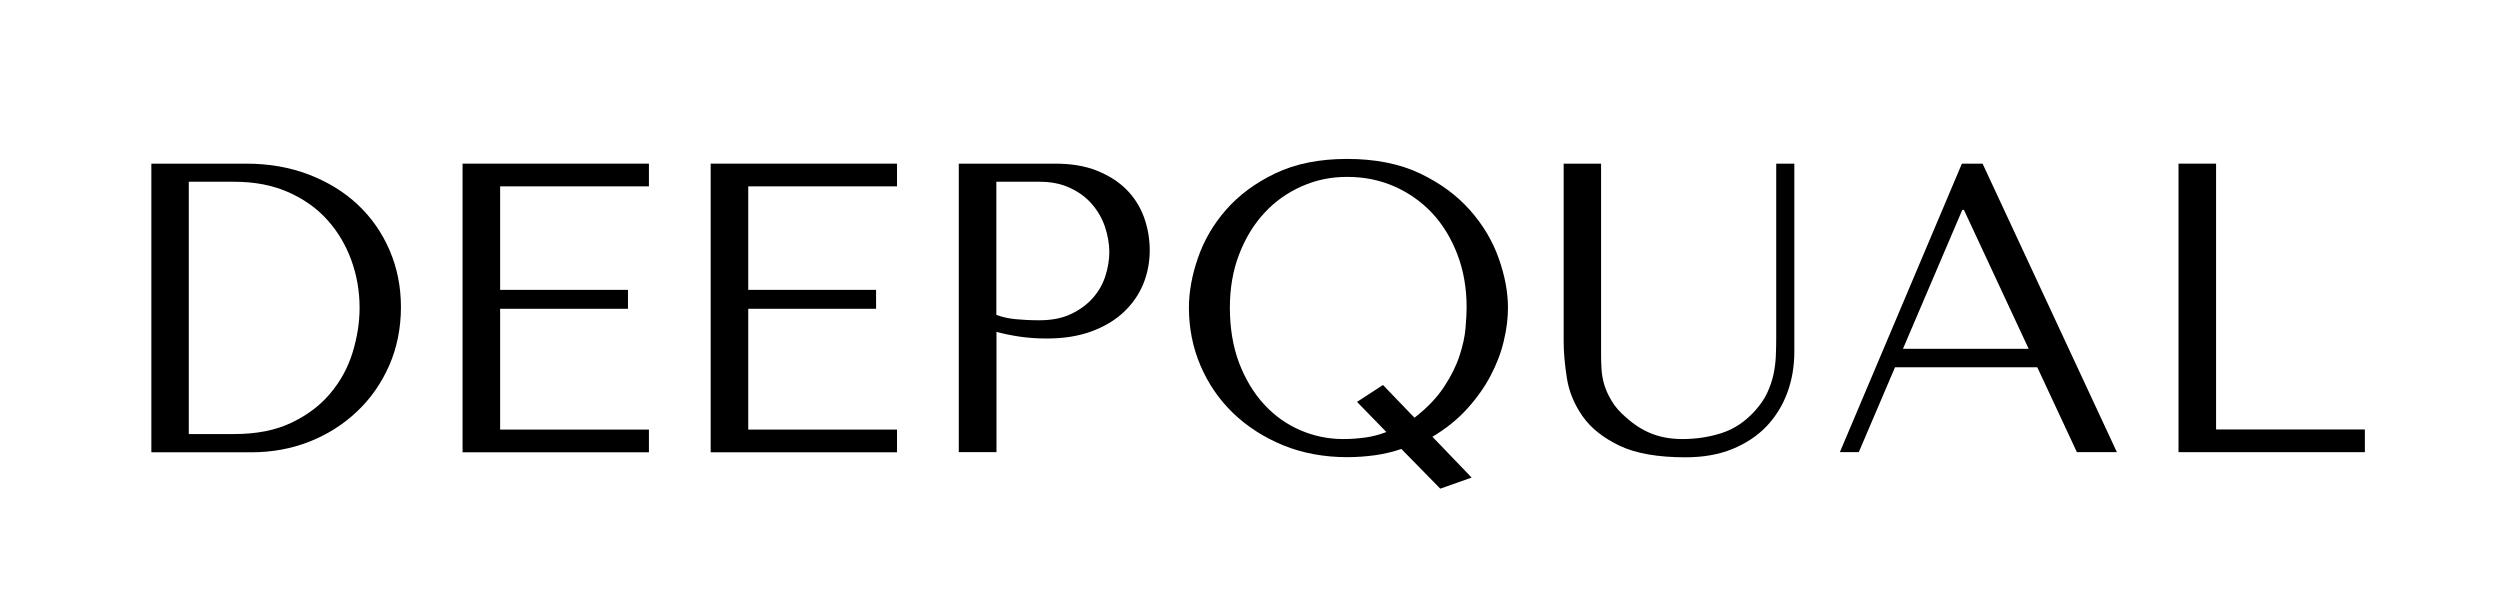 <?xml version="1.0" encoding="UTF-8"?>
<svg id="_레이어_1" data-name="레이어 1" xmlns="http://www.w3.org/2000/svg" viewBox="0 0 185 45">
  <defs>
    <style>
      .cls-1 {
        stroke-width: 0px;
      }
    </style>
  </defs>
  <path class="cls-1" d="m11.2,33.46V12.11h7.02c1.69,0,3.23.27,4.64.81,1.4.54,2.61,1.28,3.62,2.23,1.01.95,1.79,2.07,2.35,3.37.56,1.3.84,2.7.84,4.21s-.29,3.01-.87,4.32c-.58,1.31-1.37,2.45-2.38,3.4-1.01.96-2.18,1.7-3.52,2.23-1.34.53-2.78.79-4.3.79h-7.38Zm2.78-1.34h3.35c1.66,0,3.08-.28,4.24-.84,1.17-.56,2.13-1.28,2.88-2.18.75-.89,1.3-1.9,1.64-3.01.34-1.11.52-2.21.52-3.31,0-1.22-.2-2.39-.61-3.52-.41-1.13-1-2.12-1.78-2.99s-1.75-1.55-2.91-2.06-2.48-.76-3.99-.76h-3.35v18.67Z"/>
  <path class="cls-1" d="m48.02,12.11v1.68h-11.01v7.66h9.46v1.4h-9.46v8.94h11.01v1.68h-13.79V12.11h13.79Z"/>
  <path class="cls-1" d="m66.38,12.11v1.68h-11.01v7.66h9.46v1.4h-9.46v8.94h11.01v1.68h-13.79V12.11h13.79Z"/>
  <path class="cls-1" d="m73.73,33.46h-2.78V12.11h7.14c1.18,0,2.21.17,3.08.52.87.35,1.6.81,2.18,1.39s1.01,1.26,1.3,2.04c.28.78.43,1.6.43,2.46s-.16,1.73-.49,2.52-.81,1.47-1.45,2.07c-.64.6-1.44,1.07-2.39,1.42-.96.35-2.05.52-3.29.52-.73,0-1.4-.05-2.01-.14-.61-.09-1.18-.21-1.71-.35v8.91Zm0-10.16c.43.16.9.27,1.43.32.53.05,1.11.08,1.74.08.92,0,1.7-.15,2.35-.46s1.19-.7,1.62-1.19c.43-.49.74-1.03.93-1.63.19-.6.29-1.19.29-1.78s-.11-1.22-.32-1.85c-.21-.62-.53-1.18-.96-1.68-.43-.5-.97-.9-1.62-1.2-.65-.31-1.4-.46-2.26-.46h-3.2v9.85Z"/>
  <path class="cls-1" d="m103.71,33.22c-.65.22-1.31.38-1.98.47-.67.09-1.35.14-2.04.14-1.73,0-3.31-.3-4.74-.88-1.43-.59-2.67-1.39-3.71-2.39-1.04-1.01-1.84-2.18-2.41-3.52-.57-1.34-.85-2.77-.85-4.27,0-1.16.22-2.39.67-3.69s1.14-2.49,2.09-3.57c.95-1.08,2.15-1.97,3.63-2.68,1.48-.71,3.25-1.07,5.32-1.07s3.89.36,5.38,1.07,2.72,1.61,3.69,2.7c.97,1.09,1.68,2.28,2.14,3.57.46,1.29.69,2.52.69,3.68,0,.77-.1,1.59-.31,2.45-.2.87-.53,1.72-.98,2.58-.45.85-1.03,1.67-1.74,2.45-.71.78-1.57,1.47-2.56,2.06l2.9,3.02-2.32.82-2.87-2.93Zm.98-2.32c.93-.73,1.66-1.49,2.18-2.29.52-.79.9-1.56,1.14-2.3.24-.74.39-1.42.44-2.04.05-.62.08-1.12.08-1.51,0-1.44-.23-2.76-.69-3.95-.46-1.19-1.08-2.21-1.87-3.05-.79-.84-1.73-1.5-2.8-1.97-1.08-.47-2.23-.7-3.47-.7s-2.32.23-3.38.7c-1.06.47-1.98,1.12-2.76,1.97-.78.84-1.4,1.86-1.86,3.05-.46,1.19-.69,2.51-.69,3.95,0,1.53.23,2.89.68,4.09.46,1.2,1.07,2.22,1.84,3.06.77.84,1.66,1.48,2.68,1.92,1.01.44,2.08.66,3.19.66.55,0,1.08-.04,1.61-.11s1.05-.21,1.58-.41l-2.17-2.23,1.92-1.25,2.32,2.41Z"/>
  <path class="cls-1" d="m118.48,12.11v13.94c0,.41,0,.81.03,1.22.02.41.09.81.21,1.21.12.4.31.8.55,1.2.24.41.6.82,1.07,1.22.59.53,1.22.93,1.88,1.19.66.26,1.42.4,2.27.4,1,0,1.95-.14,2.87-.43.92-.29,1.74-.82,2.47-1.62.41-.45.72-.89.93-1.34.21-.45.37-.9.47-1.36.1-.46.16-.92.18-1.37s.03-.91.03-1.36v-12.9h1.34v13.91c0,1.08-.17,2.09-.52,3.04-.35.95-.86,1.77-1.54,2.49-.68.71-1.53,1.27-2.53,1.68-1.01.41-2.16.61-3.46.61-2.07,0-3.71-.29-4.91-.87-1.2-.58-2.1-1.3-2.71-2.17s-1-1.8-1.16-2.81c-.16-1.01-.24-1.93-.24-2.76v-13.12h2.78Z"/>
  <path class="cls-1" d="m140.23,27.18l-2.68,6.28h-1.4l9.03-21.35h1.53l9.94,21.35h-2.96l-2.93-6.28h-10.52Zm5.1-11.65h-.12l-4.39,10.28h9.3l-4.79-10.28Z"/>
  <path class="cls-1" d="m161.21,33.46V12.11h2.78v19.67h11.01v1.68h-13.79Z"/>
</svg>